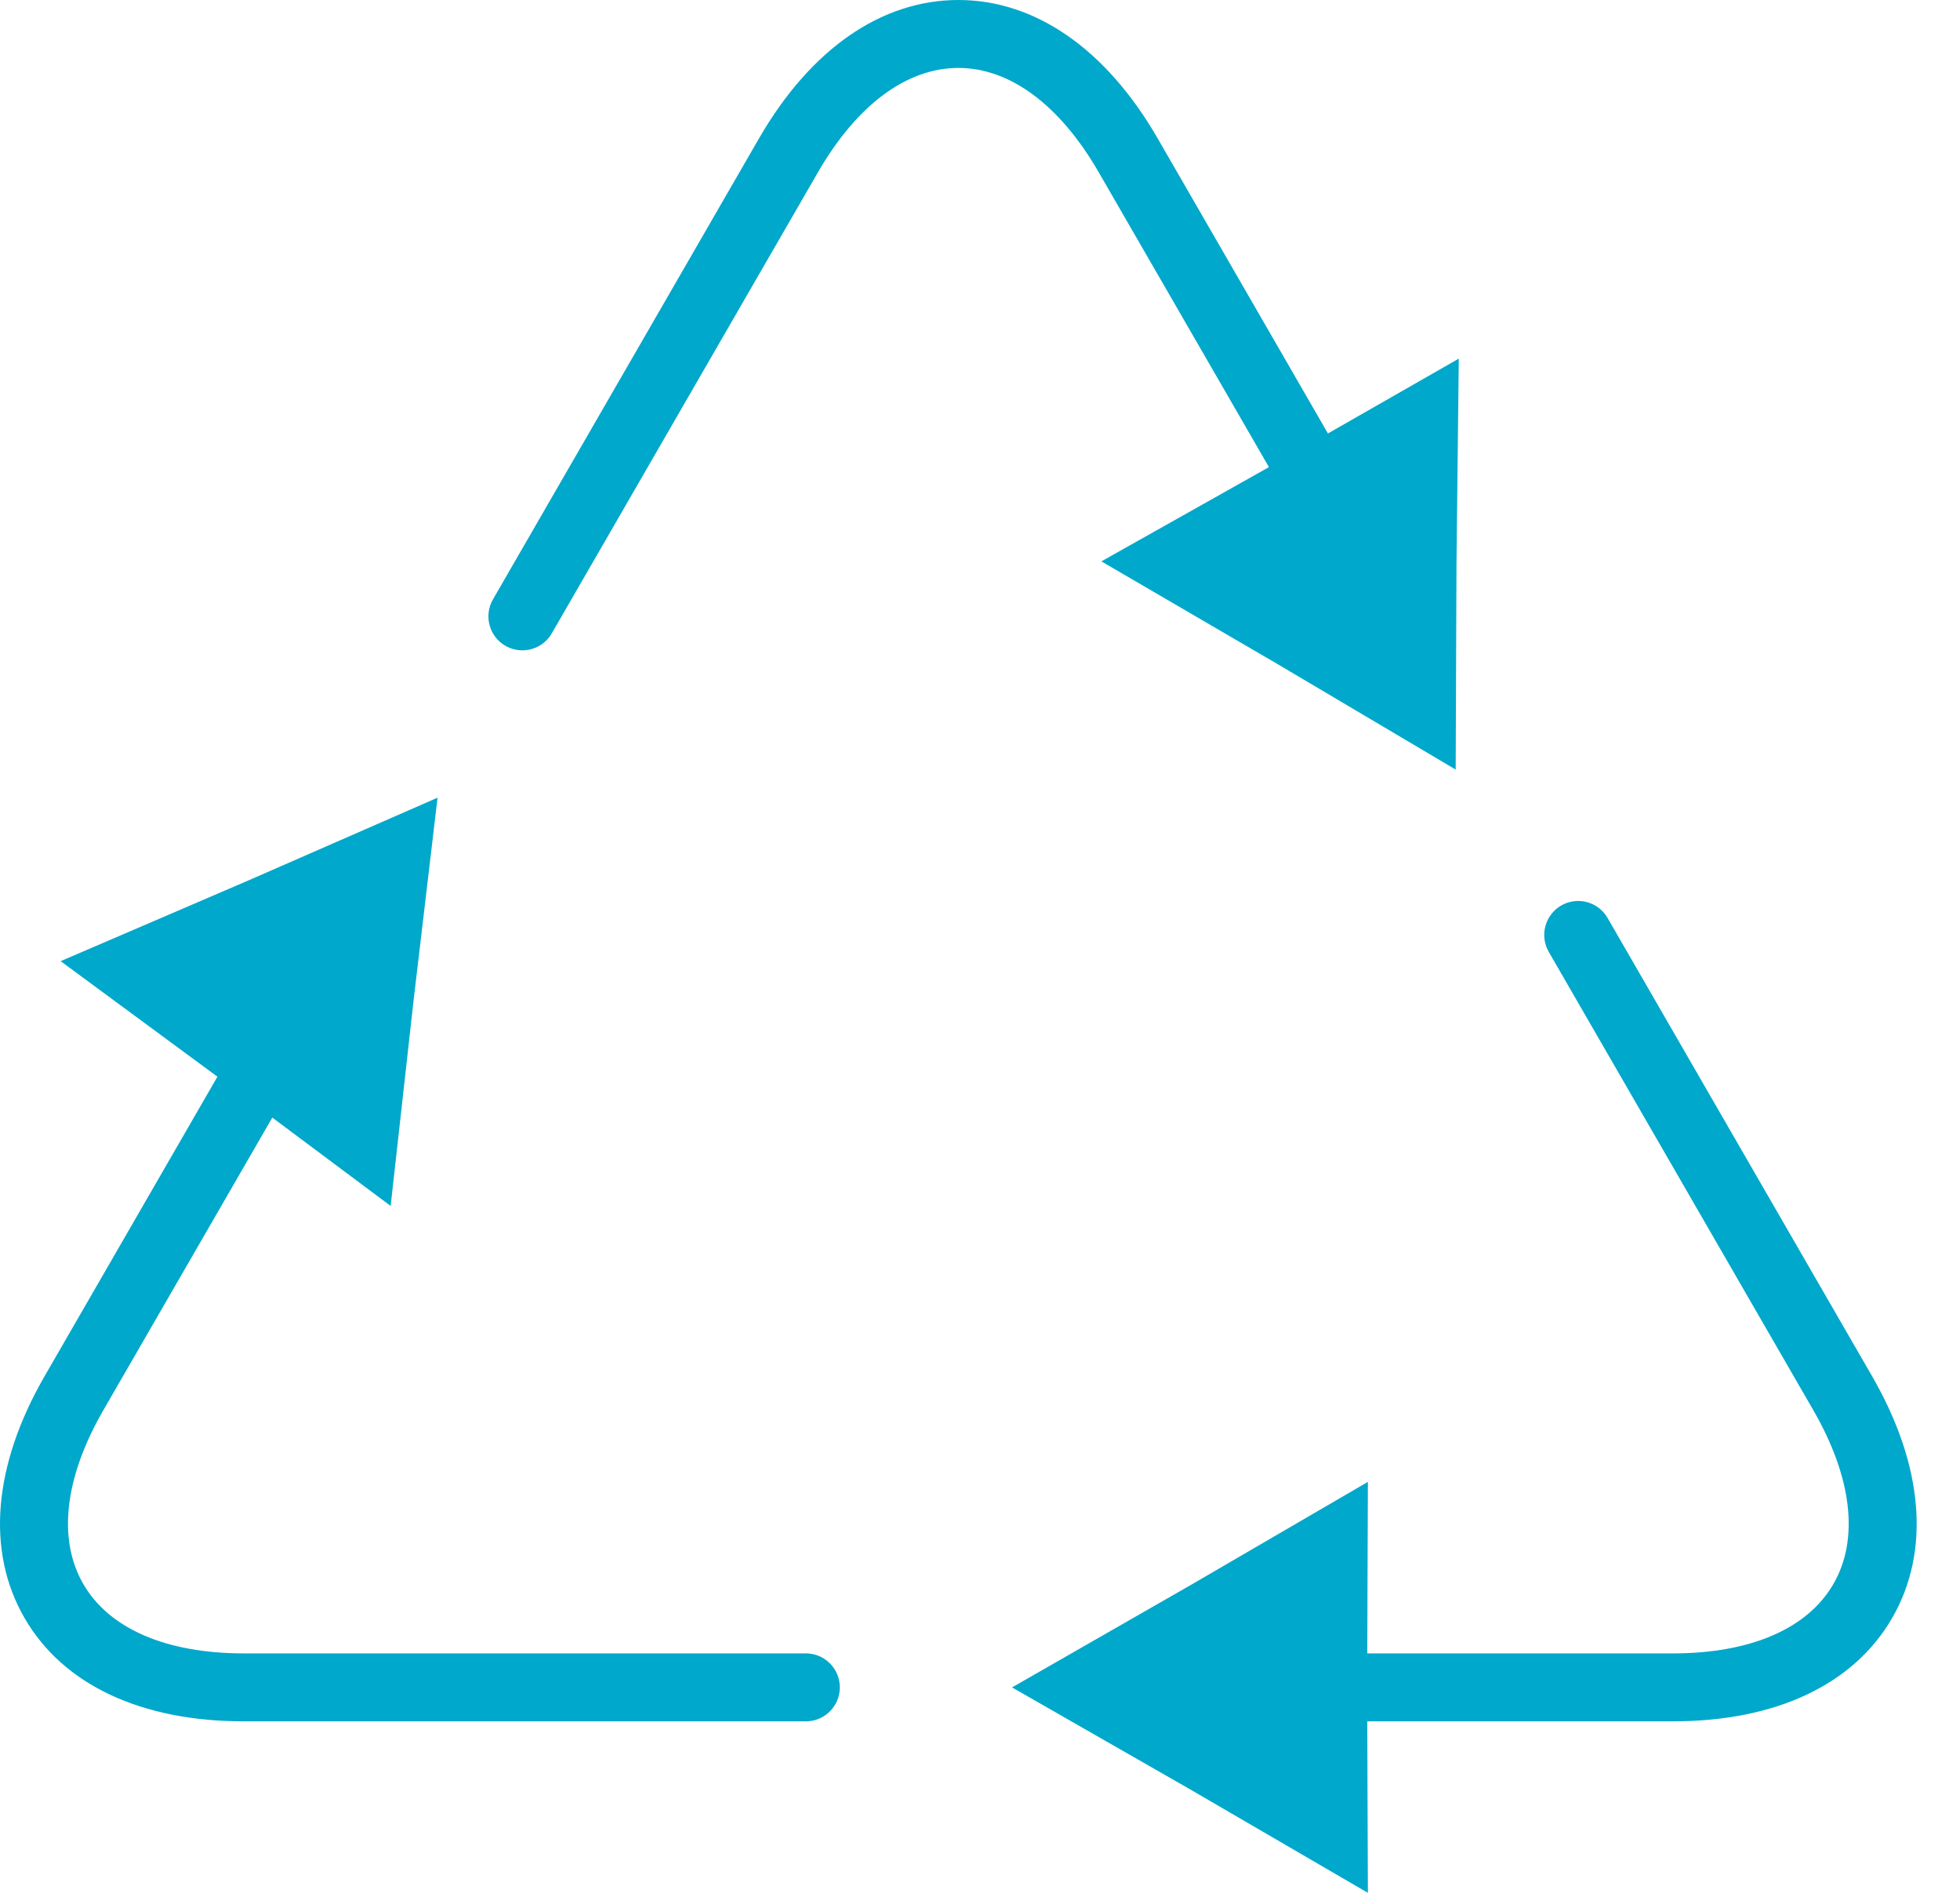 <?xml version="1.0" encoding="UTF-8"?> <svg xmlns="http://www.w3.org/2000/svg" width="29" height="28" viewBox="0 0 29 28" fill="none"><g clip-path="url(#clip0_145_26)"><g clip-path="url(#clip1_145_26)"><path d="M11.924 24.458H3.608C2.458 24.458 1.615 24.093 1.232 23.431C0.849 22.768 0.955 21.855 1.53 20.859L4.029 16.532L5.78 17.839L6.117 14.818L6.474 11.8L3.689 13.018L0.897 14.218L3.217 15.927L0.66 20.357C-0.102 21.677 -0.208 22.947 0.362 23.933C0.931 24.92 2.084 25.463 3.608 25.463H11.924C12.201 25.463 12.426 25.238 12.426 24.961C12.426 24.683 12.201 24.458 11.924 24.458Z" fill="#00A8CB"></path><path d="M27.699 20.357L23.786 13.58C23.647 13.338 23.34 13.256 23.099 13.395C22.859 13.534 22.777 13.842 22.916 14.082L26.829 20.859C27.404 21.855 27.51 22.769 27.127 23.431C26.745 24.093 25.901 24.458 24.751 24.458H20.23L20.239 21.921L17.612 23.45L14.974 24.961L17.612 26.471L20.239 28L20.23 25.463H24.751C26.275 25.463 27.428 24.92 27.997 23.933C28.567 22.946 28.461 21.677 27.699 20.357Z" fill="#00A8CB"></path><path d="M16.257 2.549L18.775 6.91L16.296 8.304L18.922 9.835L21.538 11.384L21.55 8.345L21.584 5.305L19.648 6.412L17.128 2.046C16.366 0.727 15.319 -0 14.18 -0C13.04 -0 11.993 0.727 11.231 2.046L7.294 8.866C7.155 9.107 7.237 9.414 7.478 9.553C7.557 9.598 7.644 9.62 7.729 9.62C7.903 9.62 8.071 9.53 8.164 9.369L12.102 2.549C12.677 1.553 13.415 1.005 14.18 1.005C14.944 1.005 15.682 1.553 16.257 2.549Z" fill="#00A8CB"></path></g></g><defs><clipPath id="clip0_145_26"><rect width="29" height="28" fill="white"></rect></clipPath><clipPath id="clip1_145_26"><rect width="28.359" height="28" fill="white"></rect></clipPath></defs></svg> 
